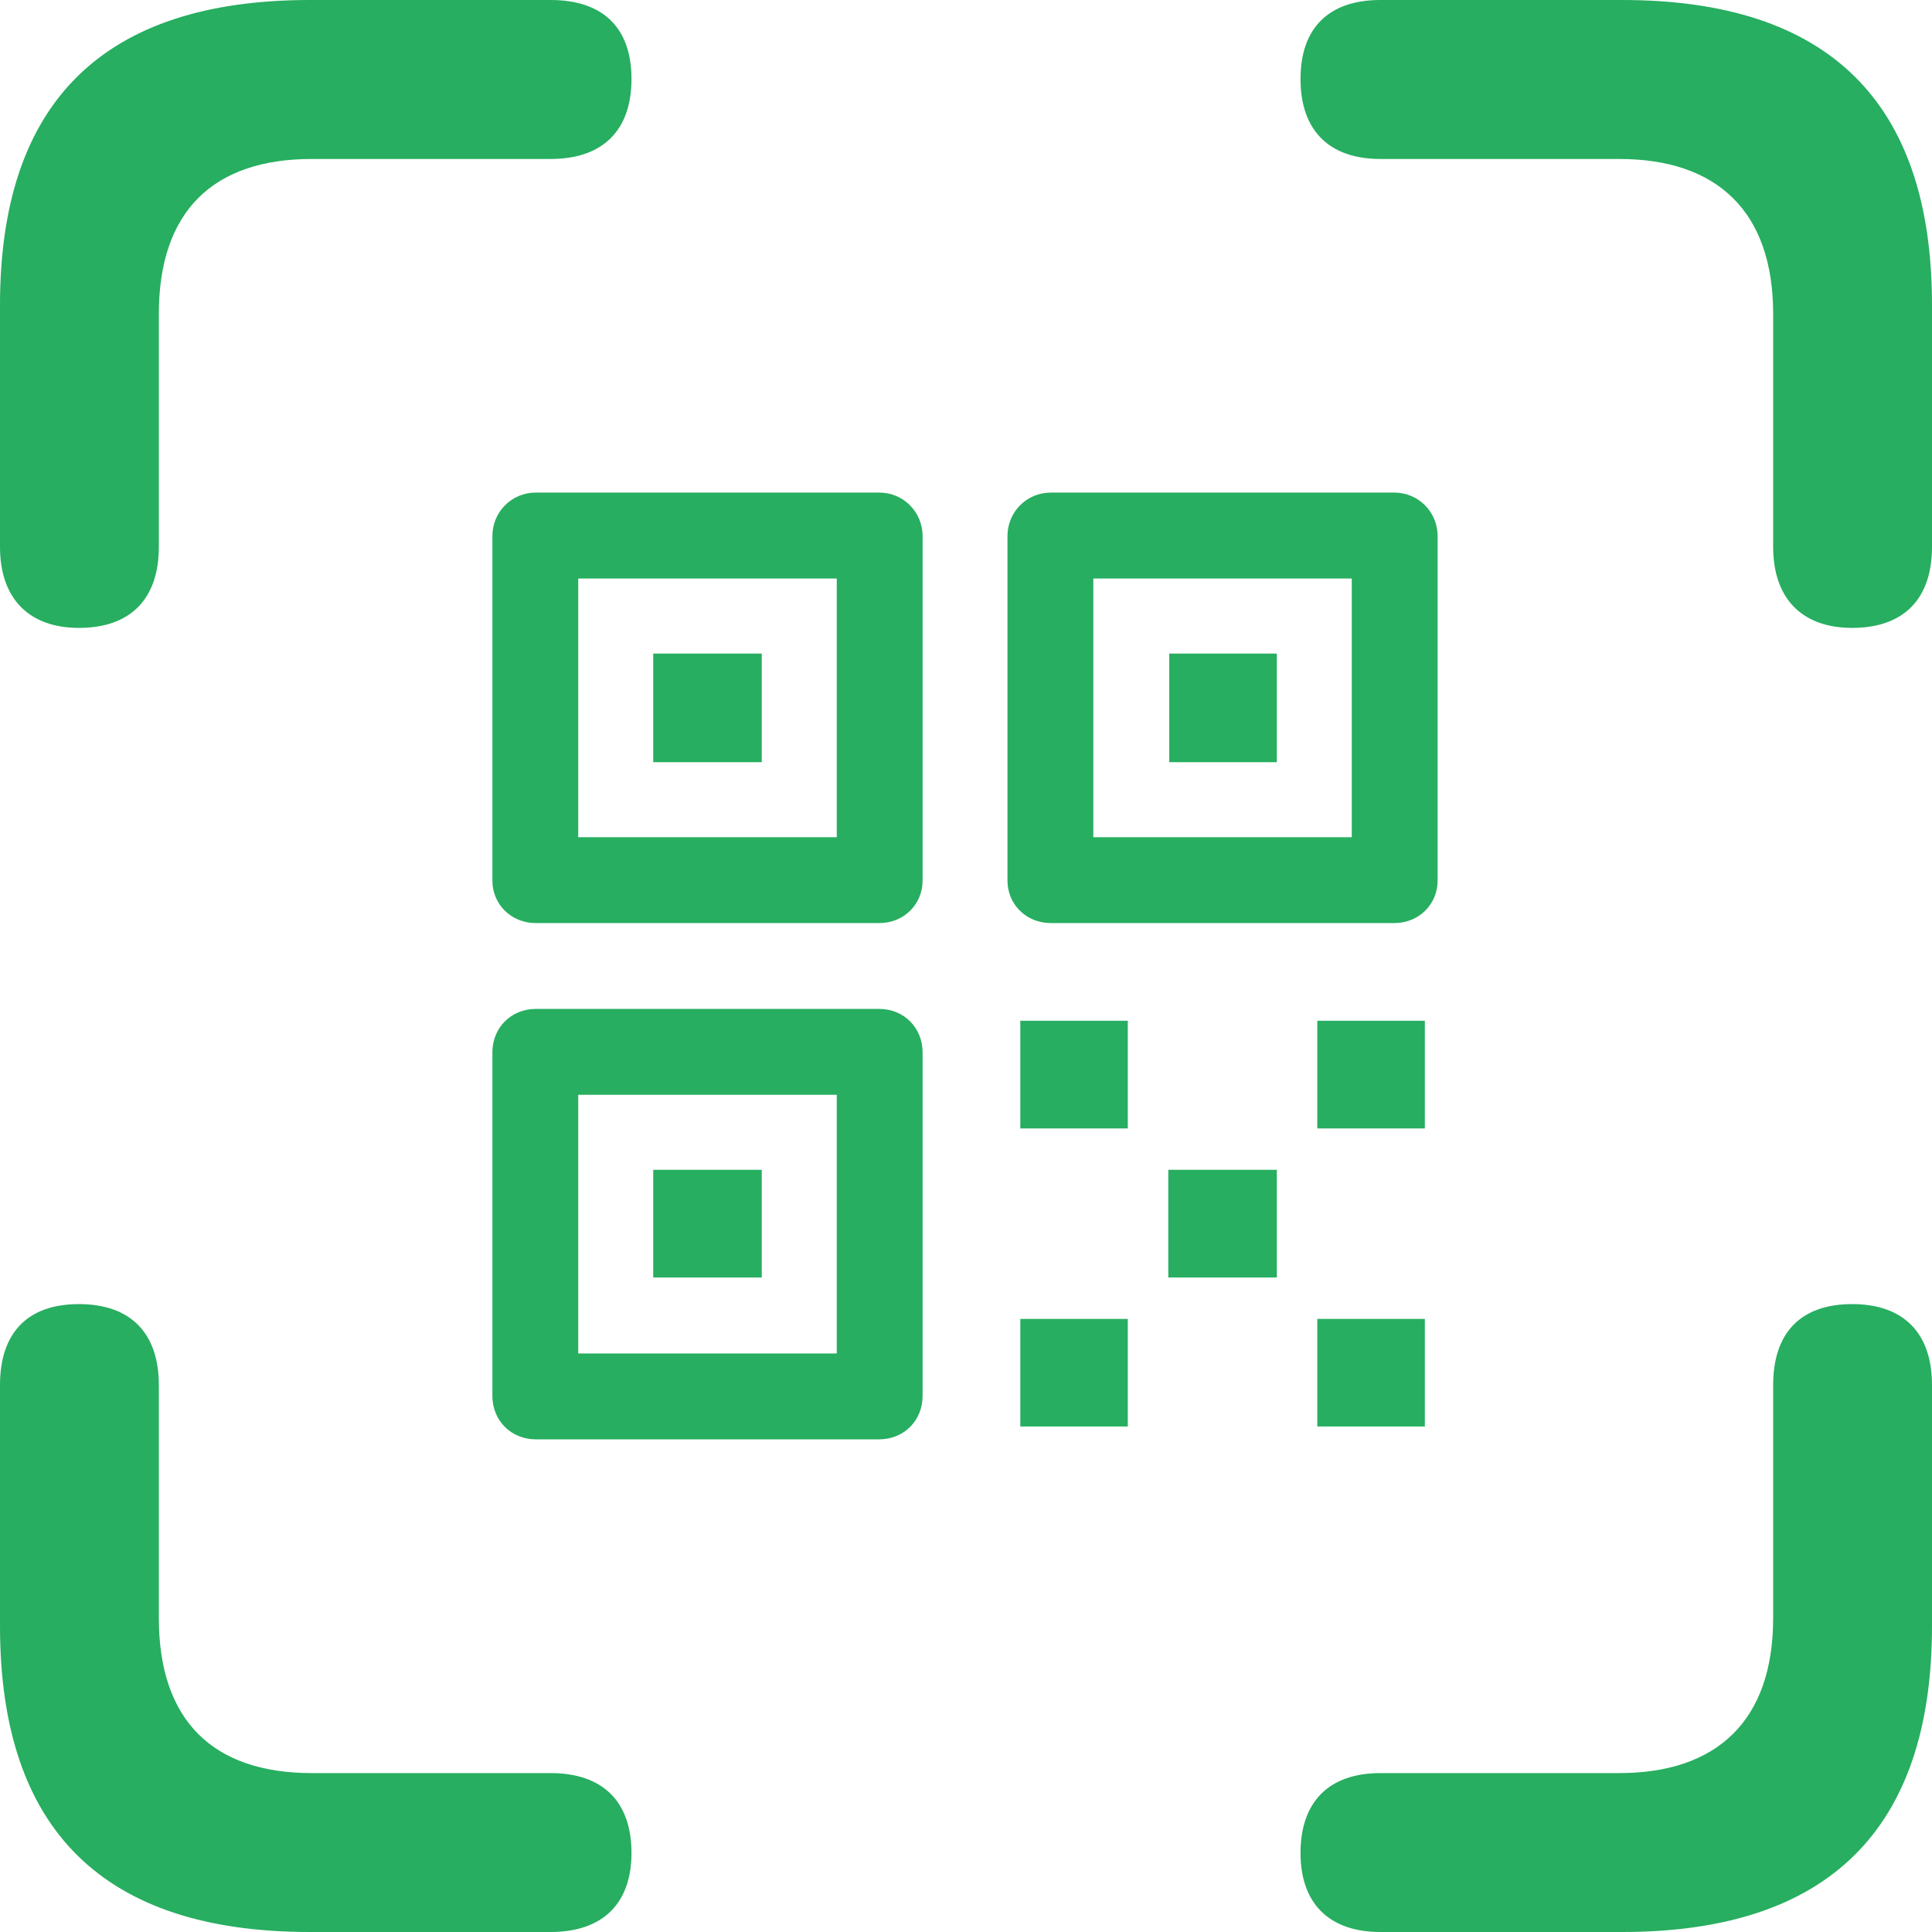 <?xml version="1.0" encoding="UTF-8"?> <svg xmlns="http://www.w3.org/2000/svg" width="28" height="28" viewBox="0 0 28 28" fill="none"> <path d="M1.144 9.1C1.902 9.1 2.302 8.67 2.302 7.926V4.55C2.302 3.062 3.089 2.304 4.519 2.304H7.98C8.737 2.304 9.152 1.889 9.152 1.145C9.152 0.401 8.737 0 7.98 0H4.49C1.502 0 0 1.474 0 4.421V7.926C0 8.67 0.415 9.1 1.144 9.1ZM26.842 9.1C27.6 9.1 28 8.67 28 7.926V4.421C28 1.474 26.498 0 23.51 0H20.006C19.262 0 18.848 0.401 18.848 1.145C18.848 1.889 19.262 2.304 20.006 2.304H23.467C24.883 2.304 25.698 3.062 25.698 4.55V7.926C25.698 8.67 26.112 9.1 26.842 9.1ZM7.765 13.378H12.742C13.099 13.378 13.371 13.106 13.371 12.762V7.769C13.371 7.426 13.099 7.139 12.742 7.139H7.765C7.408 7.139 7.136 7.426 7.136 7.769V12.762C7.136 13.106 7.408 13.378 7.765 13.378ZM15.23 13.378H20.206C20.564 13.378 20.835 13.106 20.835 12.762V7.769C20.835 7.426 20.564 7.139 20.206 7.139H15.23C14.872 7.139 14.601 7.426 14.601 7.769V12.762C14.601 13.106 14.872 13.378 15.23 13.378ZM8.38 12.133V8.384H12.127V12.133H8.38ZM15.845 12.133V8.384H19.591V12.133H15.845ZM9.467 11.046H11.04V9.472H9.467V11.046ZM16.946 11.046H18.505V9.472H16.946V11.046ZM7.765 20.86H12.742C13.099 20.86 13.371 20.589 13.371 20.231V15.252C13.371 14.894 13.099 14.622 12.742 14.622H7.765C7.408 14.622 7.136 14.894 7.136 15.252V20.231C7.136 20.589 7.408 20.86 7.765 20.86ZM14.787 16.354H16.345V14.794H14.787V16.354ZM19.091 16.354H20.65V14.794H19.091V16.354ZM8.38 19.616V15.867H12.127V19.616H8.38ZM9.467 18.514H11.04V16.954H9.467V18.514ZM16.932 18.514H18.505V16.954H16.932V18.514ZM4.49 28H7.98C8.737 28 9.152 27.585 9.152 26.855C9.152 26.111 8.737 25.697 7.98 25.697H4.519C3.089 25.697 2.302 24.938 2.302 23.45V20.074C2.302 19.315 1.888 18.9 1.144 18.9C0.4 18.9 0 19.315 0 20.074V23.565C0 26.526 1.502 28 4.49 28ZM20.006 28H23.51C26.498 28 28 26.512 28 23.565V20.074C28 19.315 27.585 18.9 26.842 18.9C26.098 18.9 25.698 19.315 25.698 20.074V23.45C25.698 24.938 24.883 25.697 23.467 25.697H20.006C19.262 25.697 18.848 26.111 18.848 26.855C18.848 27.585 19.262 28 20.006 28ZM14.787 20.674H16.345V19.115H14.787V20.674ZM19.091 20.674H20.65V19.115H19.091V20.674Z" fill="#27AE60"></path> </svg> 